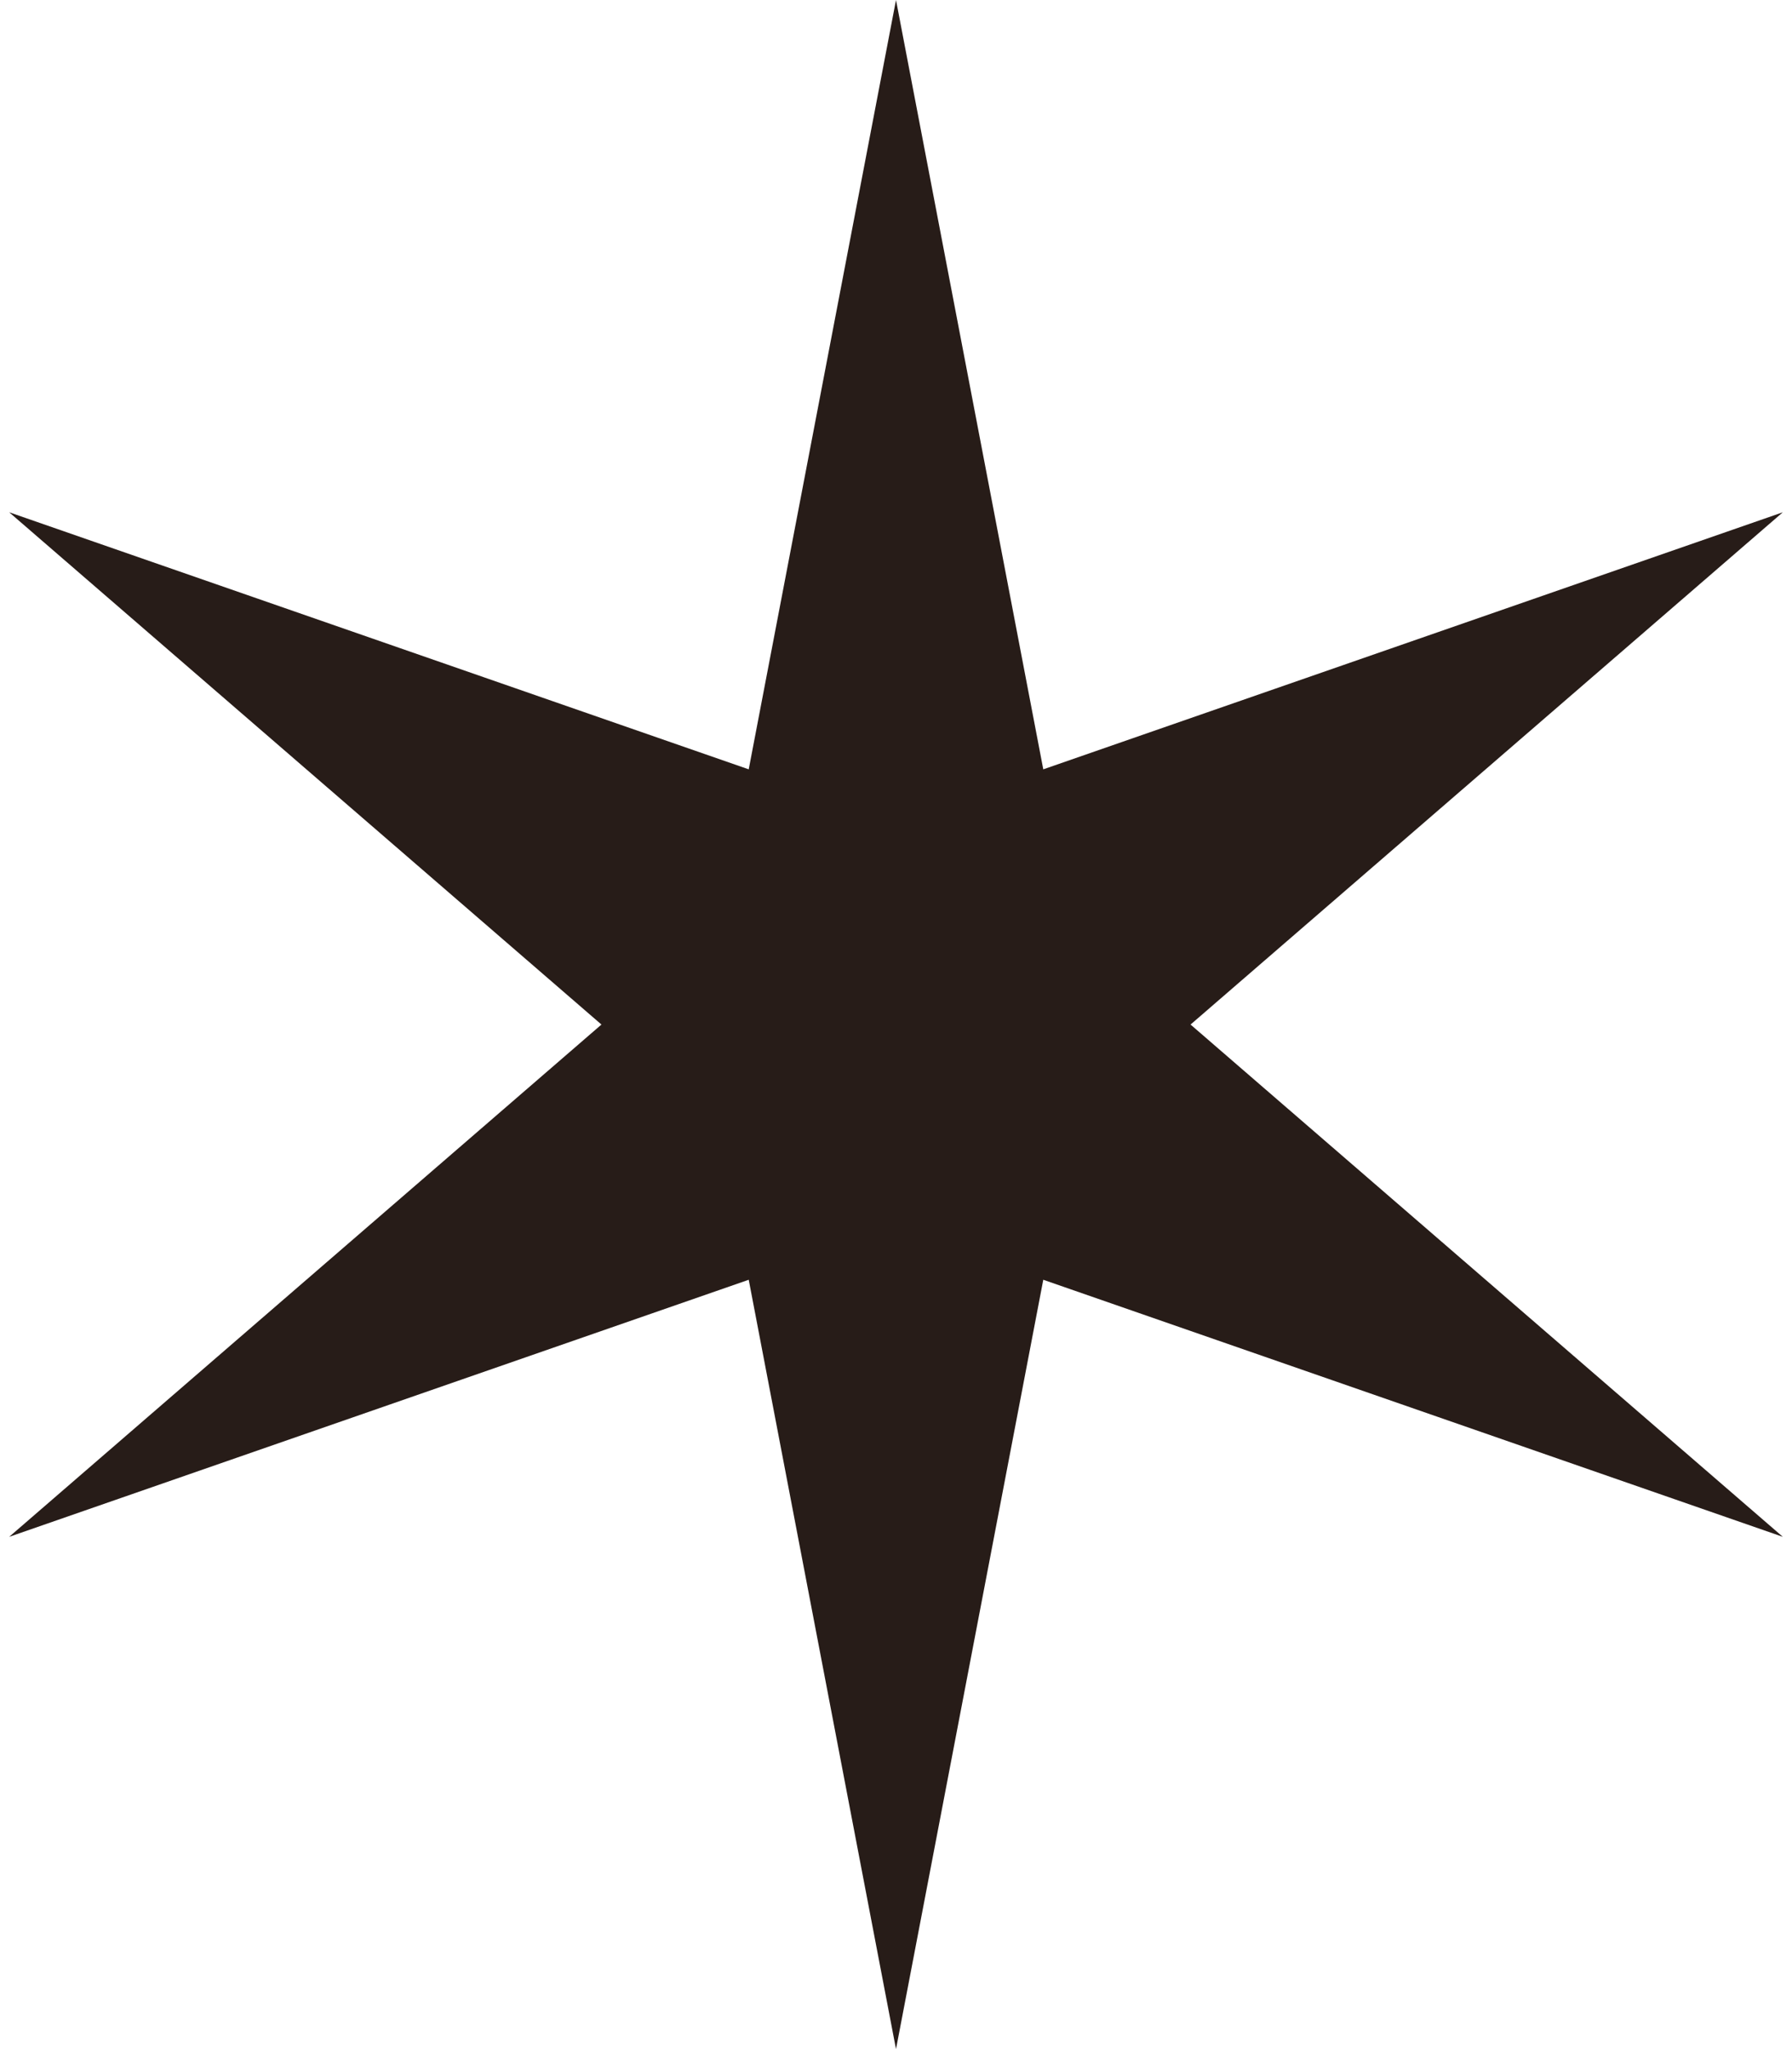 <?xml version="1.0" encoding="UTF-8"?> <svg xmlns="http://www.w3.org/2000/svg" width="70" height="80" viewBox="0 0 70 80"> <polygon fill="#271C18" points="57 51.506 37 74.641 47.036 45.753 17 40 47.036 34.247 37 5.359 57 28.494 77 5.359 66.964 34.247 97 40 66.964 45.753 77 74.641" transform="rotate(90 46 29)"></polygon> </svg> 